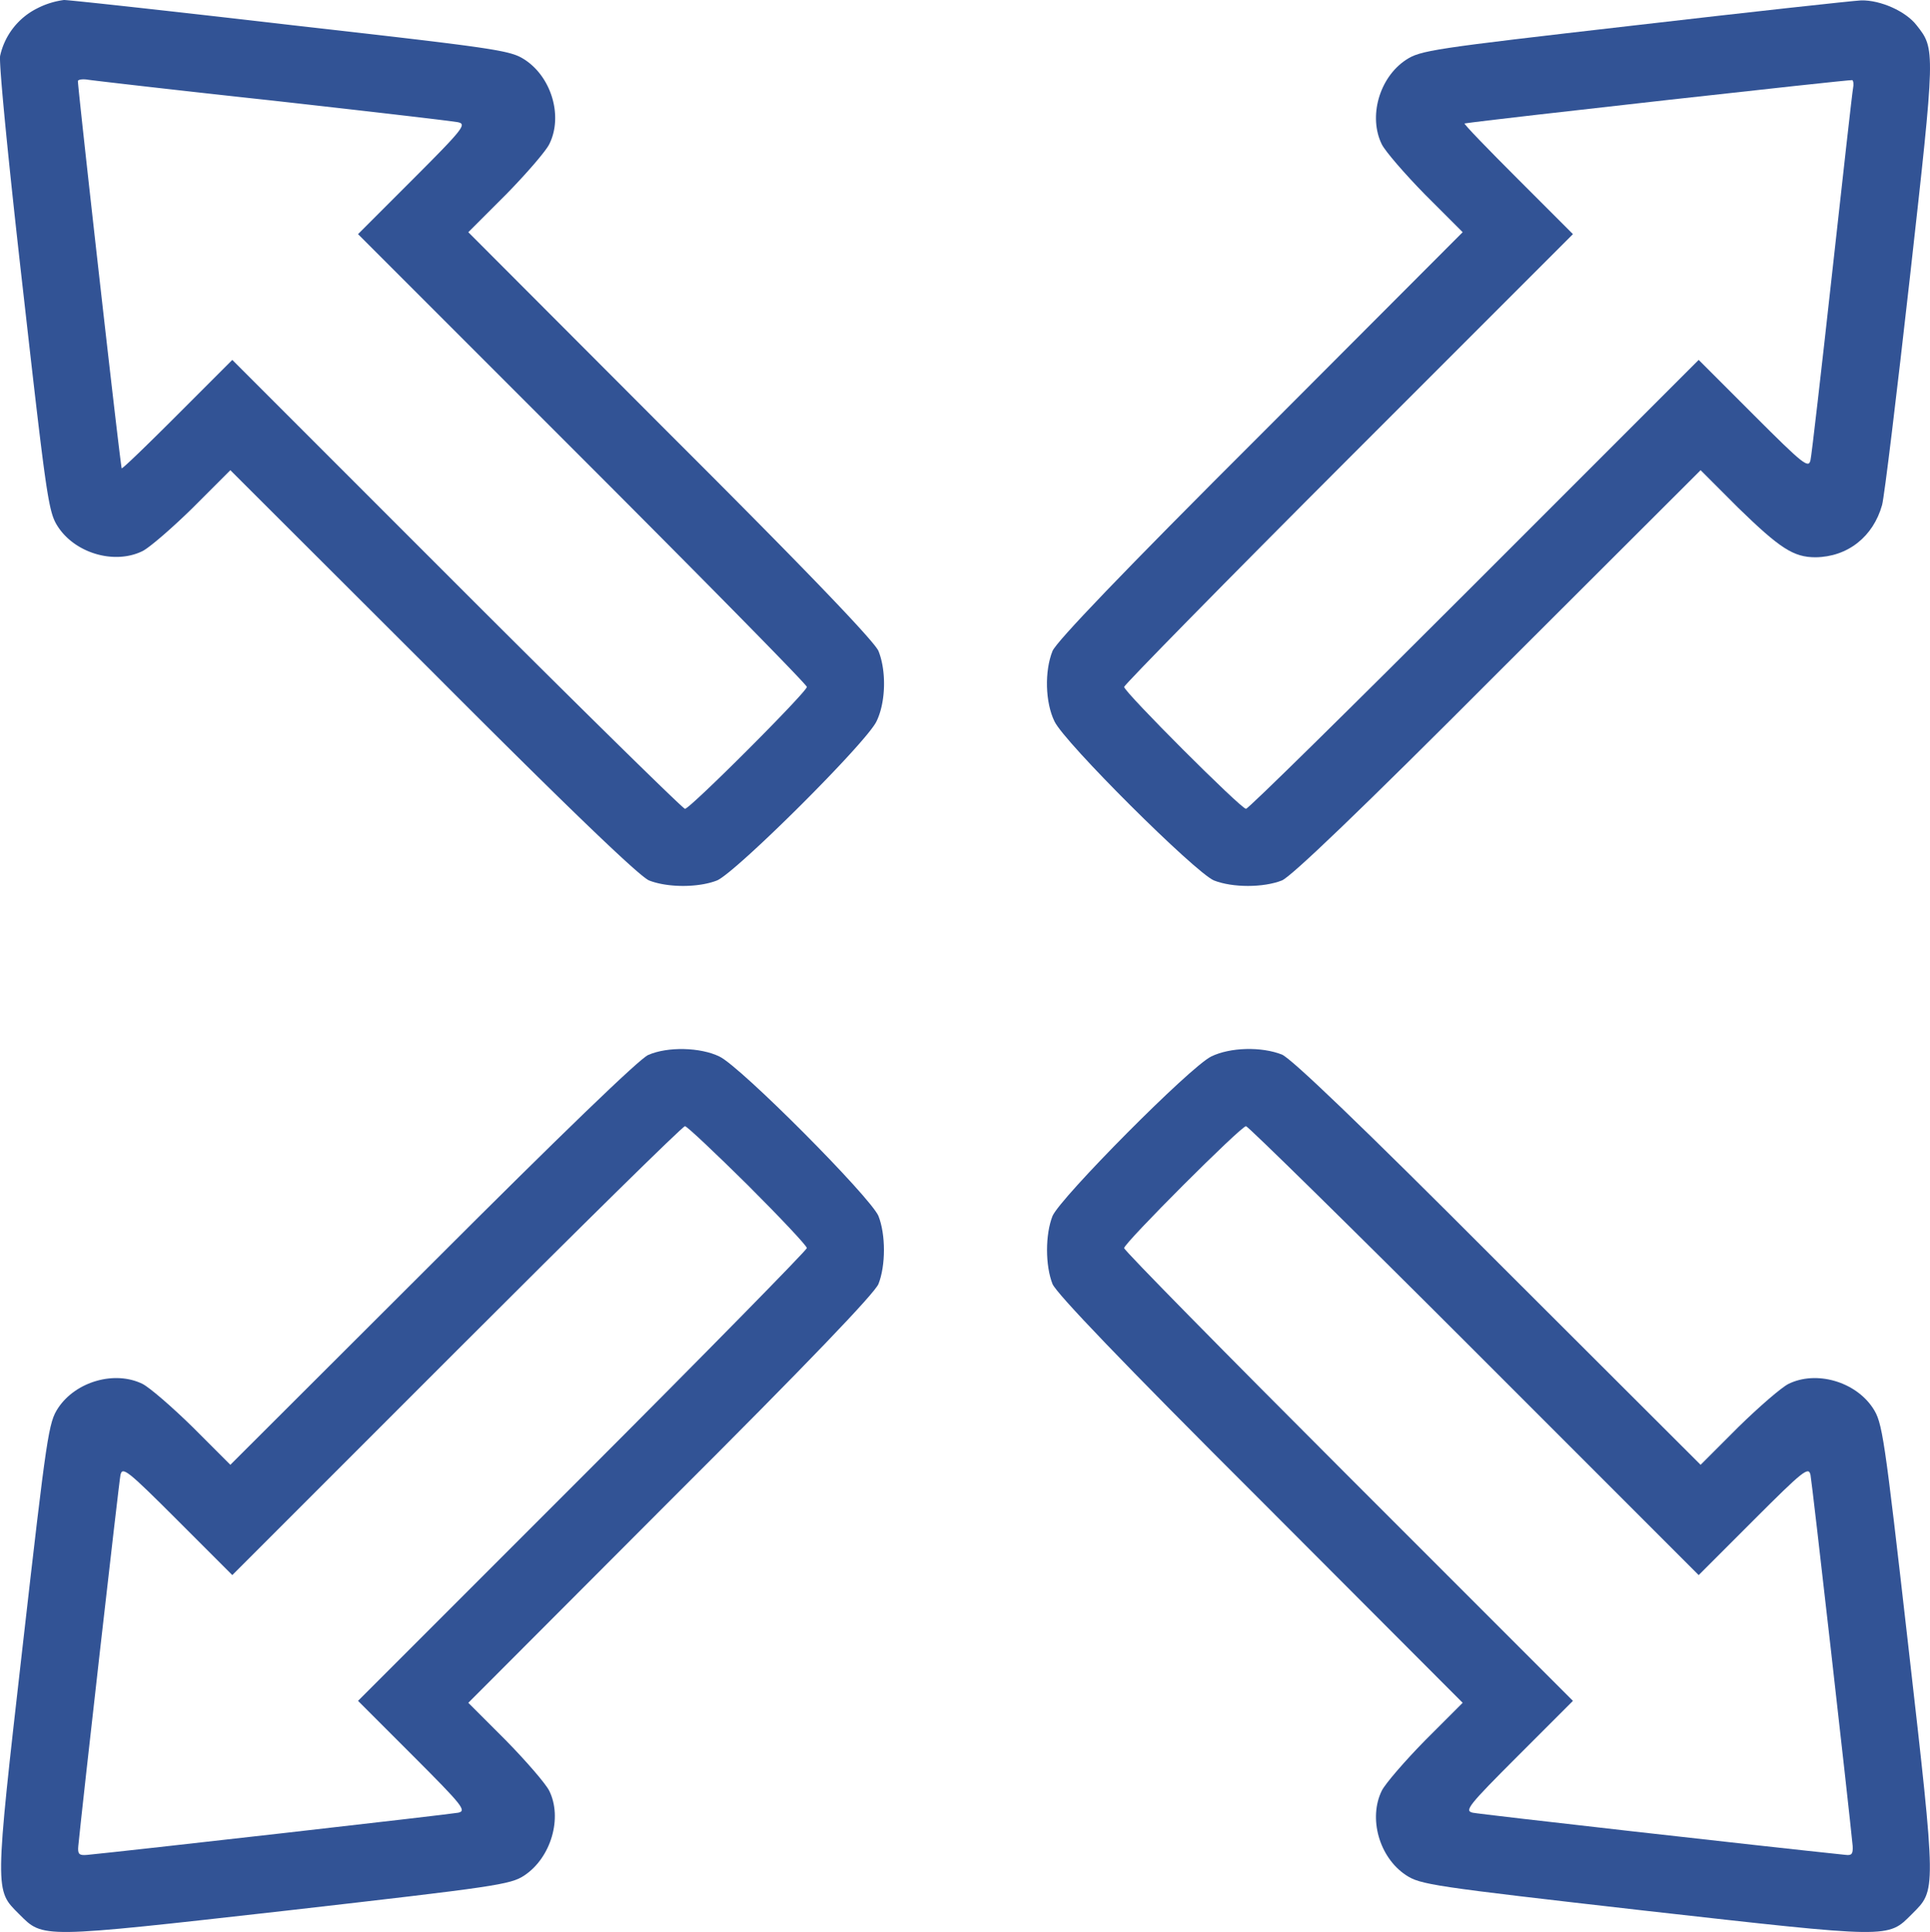 <svg xmlns="http://www.w3.org/2000/svg" width="498.825" height="499.218" viewBox="0 0 498.825 499.218">
  <g id="expand_10152105" transform="translate(-6.461 506)">
    <path id="パス_9" data-name="パス 9" d="M16-503.8a18.068,18.068,0,0,0-9.5,12.2c-.4,1.8,2.3,29,5.9,60.5,6.2,54.8,6.6,57.5,9.1,61.3,4.6,6.9,14.7,9.7,21.8,6.2,1.8-.9,7.6-5.9,13-11.2l9.7-9.7,52.3,52.2c35.9,36,53.4,52.7,55.9,53.8,4.8,1.9,12.8,1.9,17.6,0,4.9-2.1,38.6-35.6,41.2-41.1,2.4-4.9,2.6-13,.5-18.2-1.1-2.5-17.8-20-53.8-55.9L127.5-446l9.7-9.7c5.3-5.4,10.3-11.2,11.2-13,3.6-7.1.7-17.2-6.2-21.8-3.8-2.5-6.5-2.9-60.3-9-31-3.6-57.5-6.5-58.9-6.5A21.021,21.021,0,0,0,16-503.8ZM77-480c25,2.8,46.6,5.3,47.9,5.6,2.2.5,1.2,1.8-11.7,14.7L99-445.5l58,58c31.9,31.9,58,58.4,58,59,0,1.3-30.2,31.5-31.5,31.5-.5,0-27.1-26.1-59-58l-58-58L52.3-398.8C44.4-390.9,38-384.7,37.9-385c-.9-5.5-11.5-99.7-11.3-100.1s1.4-.5,2.6-.3C30.5-485.2,52-482.7,77-480Z" fill="#325395"/>
    <path id="パス_10" data-name="パス 10" d="M428.6-499.4c-52.2,6-55,6.4-58.8,8.9-6.9,4.6-9.7,14.7-6.2,21.8.9,1.8,5.9,7.6,11.2,13l9.7,9.7-52.2,52.3c-36,35.9-52.7,53.4-53.8,55.9-2.1,5.2-1.9,13.3.5,18.2,2.6,5.5,36.3,39,41.2,41.1,4.8,1.9,12.8,1.9,17.6,0,2.5-1.1,20-17.8,55.9-53.8L446-384.5l9.7,9.7c10.8,10.5,14.3,12.8,20,12.8,8.3-.1,14.9-5.3,17.2-13.5.6-2.2,3.8-28.7,7.2-58.9,6.6-59,6.6-58.9,1.7-65.1-2.8-3.6-9.3-6.5-14.3-6.4C485.3-505.8,458.8-502.9,428.6-499.4Zm56.8,16.2c-.2.9-2.6,22.4-5.4,47.7s-5.3,47.1-5.6,48.4c-.5,2.2-1.8,1.2-14.7-11.7L445.5-413l-58,58c-31.9,31.9-58.4,58-59,58-1.3,0-31.5-30.2-31.5-31.5,0-.5,26.1-27.1,58-59l58-58-14.2-14.2c-7.9-7.9-14.1-14.3-13.8-14.4,6.4-1,99.7-11.4,100.2-11.2C485.5-485.1,485.6-484.2,485.4-483.2Z" fill="#325395"/>
    <path id="パス_11" data-name="パス 11" d="M174-233.4c-2.2.9-22.7,20.7-55.7,53.7L66-127.5l-9.7-9.7c-5.4-5.3-11.2-10.3-13-11.2-7.1-3.5-17.2-.7-21.8,6.2-2.5,3.8-2.9,6.5-9.2,61.7-7.3,64-7.2,62.8-.9,69.1s5.1,6.3,69.1-.9c54.2-6.2,57.9-6.7,61.5-9.1,6.9-4.6,9.9-14.9,6.4-21.9-.9-1.8-5.9-7.6-11.2-13L127.5-66l52.2-52.3c36-35.9,52.7-53.4,53.8-55.9,1.9-4.8,1.9-12.8,0-17.6-2.1-4.9-35.6-38.6-41.1-41.2C187.5-235.4,179-235.6,174-233.4Zm25.7,33.6c8.4,8.4,15.3,15.7,15.3,16.3,0,.5-26.1,27.1-58,59l-58,58,14.2,14.2c12.9,12.9,13.9,14.2,11.7,14.7-1.9.4-86.4,10-95.9,10.9-2.1.2-2.5-.2-2.3-2.3,1-10.3,10.5-94,10.9-95.9.5-2.2,1.8-1.2,14.7,11.7L66.5-99l58-58c31.9-31.9,58.4-58,59-58C184-215,191.3-208.1,199.7-199.8Z" fill="#325395"/>
    <path id="パス_12" data-name="パス 12" d="M319.5-233c-5.5,2.7-38.9,36.4-41,41.2-1.9,4.8-1.9,12.8,0,17.6,1.1,2.5,17.8,20,53.8,55.9L384.5-66l-9.7,9.7c-5.3,5.4-10.3,11.2-11.2,13-3.5,7.1-.7,17.2,6.2,21.8,3.8,2.5,6.5,2.9,61.7,9.2,64.1,7.2,62.8,7.2,69.1.9s6.4-5.1-.9-69.1c-6.3-55.2-6.7-57.9-9.2-61.7-4.6-6.9-14.7-9.7-21.8-6.2-1.8.9-7.6,5.9-13,11.2l-9.7,9.7-52.3-52.2c-35.9-36-53.4-52.7-55.9-53.8C332.5-235.6,324.4-235.4,319.5-233Zm68,76,58,58,14.2-14.2c12.9-12.9,14.2-13.9,14.7-11.7.4,1.9,9.9,85.6,10.9,95.9.1,2-.2,2.5-1.8,2.3-21.2-2.2-94.6-10.5-96.4-10.9-2.2-.5-1.2-1.8,11.7-14.7L413-66.5l-58-58c-31.9-31.9-58-58.4-58-59,0-1.3,30.2-31.5,31.5-31.5C329-215,355.6-188.9,387.5-157Z" fill="#325395"/>
  </g>
</svg>
